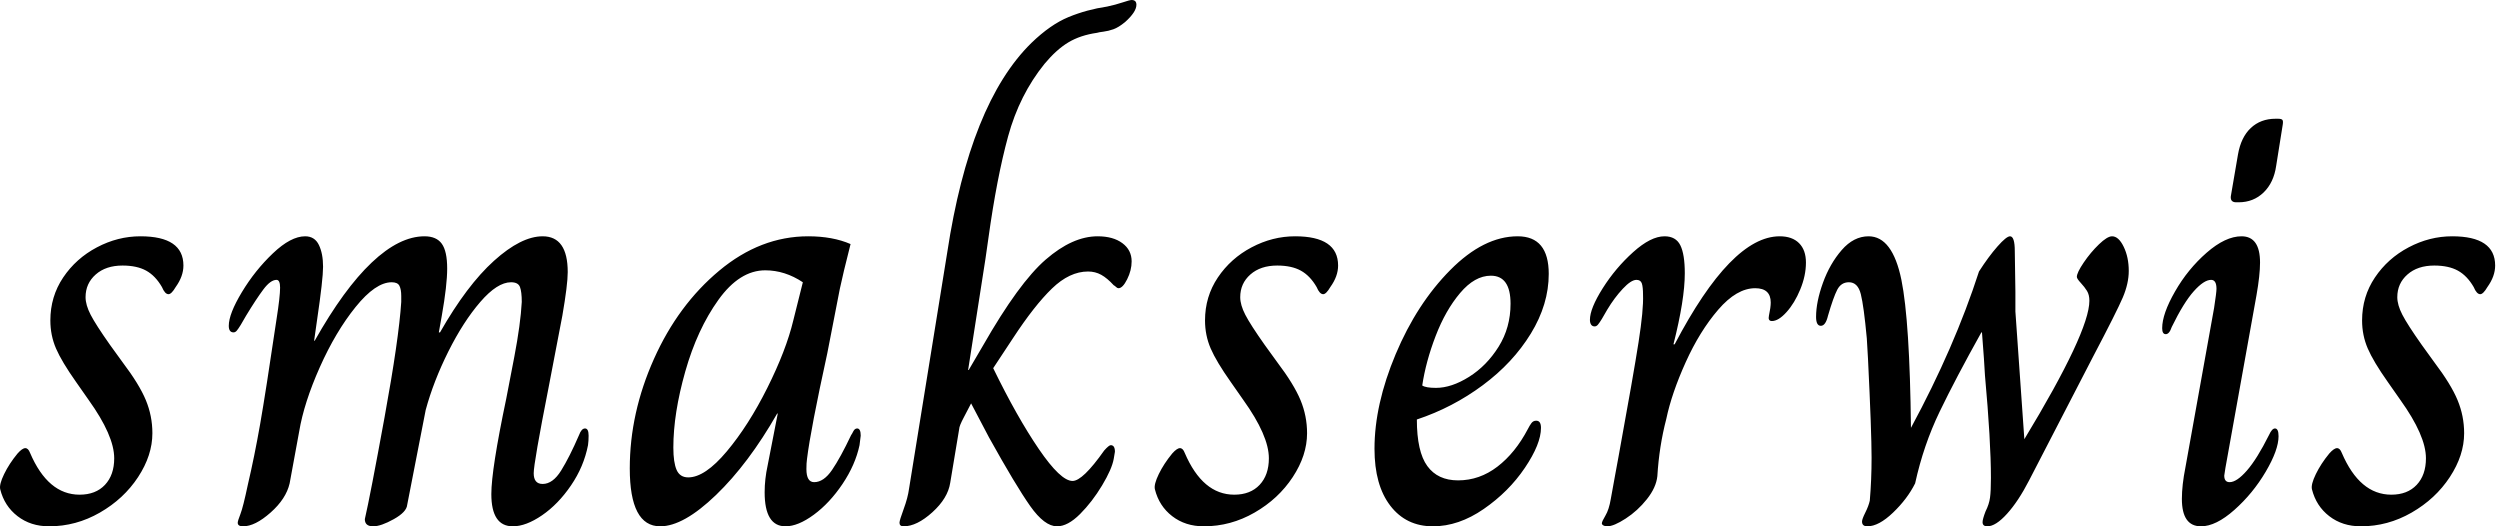 <svg baseProfile="full" height="28" version="1.1" viewBox="0 0 133 28" width="133" xmlns="http://www.w3.org/2000/svg" xmlns:ev="http://www.w3.org/2001/xml-events" xmlns:xlink="http://www.w3.org/1999/xlink"><defs /><g><path d="M0.222 26.032Q0.159 25.778 0.429 25.222Q0.698 24.667 1.143 24.127Q1.397 23.841 1.556 23.841Q1.714 23.841 1.81 24.095Q2.762 26.317 4.444 26.317Q5.302 26.317 5.794 25.794Q6.286 25.27 6.286 24.381Q6.286 23.175 4.921 21.27L4.254 20.317Q3.492 19.238 3.19 18.54Q2.889 17.841 2.889 17.048Q2.889 15.778 3.571 14.762Q4.254 13.746 5.365 13.159Q6.476 12.571 7.683 12.571Q9.968 12.571 9.968 14.127Q9.968 14.698 9.556 15.27Q9.333 15.651 9.175 15.651Q8.984 15.651 8.825 15.27Q8.476 14.667 7.984 14.397Q7.492 14.127 6.73 14.127Q5.841 14.127 5.302 14.603Q4.762 15.079 4.762 15.81Q4.762 16.222 5.032 16.746Q5.302 17.27 6.063 18.349L6.73 19.27Q7.619 20.444 7.968 21.286Q8.317 22.127 8.317 23.048Q8.317 24.222 7.556 25.381Q6.794 26.54 5.524 27.27Q4.254 28 2.825 28Q1.841 28 1.143 27.46Q0.444 26.921 0.222 26.032Z M12.857 27.81Q12.857 27.714 13.0 27.349Q13.143 26.984 13.397 25.778Q13.746 24.286 14.048 22.571Q14.349 20.857 14.921 16.984Q15.111 15.778 15.111 15.302Q15.111 14.889 14.921 14.889Q14.603 14.889 14.222 15.397Q13.841 15.905 13.302 16.794Q13.143 17.079 13.016 17.286Q12.889 17.492 12.81 17.587Q12.73 17.683 12.635 17.683Q12.381 17.683 12.381 17.333Q12.381 16.698 13.079 15.54Q13.778 14.381 14.73 13.476Q15.683 12.571 16.444 12.571Q16.952 12.571 17.175 13.032Q17.397 13.492 17.397 14.19Q17.397 14.857 17.079 17.016L16.921 18.127H16.952Q18.508 15.365 19.984 13.968Q21.46 12.571 22.794 12.571Q23.429 12.571 23.714 12.968Q24.0 13.365 24.0 14.286Q24.0 15.175 23.714 16.794L23.556 17.683H23.619Q25.048 15.175 26.492 13.873Q27.937 12.571 29.079 12.571Q30.413 12.571 30.413 14.476Q30.413 15.143 30.127 16.794L29.397 20.603Q28.603 24.635 28.603 25.175Q28.603 25.746 29.079 25.746Q29.619 25.746 30.063 25.032Q30.508 24.317 31.016 23.143Q31.143 22.794 31.333 22.794Q31.524 22.794 31.524 23.175Q31.524 23.46 31.492 23.683Q31.27 24.825 30.587 25.825Q29.905 26.825 29.048 27.413Q28.19 28 27.492 28Q26.349 28 26.349 26.286Q26.349 24.984 27.143 21.206Q27.238 20.73 27.571 18.984Q27.905 17.238 27.968 16.063Q27.968 15.524 27.873 15.27Q27.778 15.016 27.397 15.016Q26.667 15.016 25.762 16.063Q24.857 17.111 24.063 18.698Q23.27 20.286 22.857 21.81L21.873 26.857Q21.841 27.238 21.159 27.619Q20.476 28 20.063 28Q19.619 28 19.619 27.619Q19.905 26.381 20.667 22.206Q21.429 18.032 21.556 16.063V15.746Q21.556 15.397 21.46 15.206Q21.365 15.016 21.048 15.016Q20.19 15.016 19.127 16.333Q18.063 17.651 17.222 19.54Q16.381 21.429 16.127 22.952L15.619 25.714Q15.429 26.54 14.603 27.27Q13.778 28 13.143 28Q12.857 28 12.857 27.81Z M33.714 24.921Q33.714 21.968 35.0 19.095Q36.286 16.222 38.476 14.397Q40.667 12.571 43.206 12.571Q44.508 12.571 45.46 12.984Q45.048 14.603 44.889 15.365L44.222 18.794Q43.333 22.857 43.143 24.413Q43.111 24.635 43.111 24.952Q43.111 25.651 43.524 25.651Q44.032 25.651 44.476 25.0Q44.921 24.349 45.492 23.143Q45.524 23.111 45.603 22.952Q45.683 22.794 45.81 22.794Q46.0 22.794 46.0 23.175L45.937 23.683Q45.714 24.73 45.032 25.746Q44.349 26.762 43.508 27.381Q42.667 28 42.0 28Q40.889 28 40.889 26.19Q40.889 25.492 41.048 24.762L41.587 22.0H41.556Q40.032 24.667 38.302 26.333Q36.571 28 35.333 28Q33.714 28 33.714 24.921ZM42.413 17.048 42.921 15.016Q41.968 14.381 40.921 14.381Q39.556 14.381 38.429 15.952Q37.302 17.524 36.667 19.762Q36.032 22.0 36.032 23.81Q36.032 24.603 36.206 25.0Q36.381 25.397 36.825 25.397Q37.714 25.397 38.873 24.016Q40.032 22.635 41.032 20.635Q42.032 18.635 42.413 17.048Z M48.063 27.81Q48.063 27.683 48.286 27.079Q48.508 26.476 48.571 26L50.603 13.429Q51.81 5.492 55.079 2.286Q56.095 1.302 57.063 0.905Q58.032 0.508 59.111 0.349Q59.556 0.254 59.937 0.127Q60.317 0.0 60.413 0.0Q60.667 0.0 60.667 0.254Q60.667 0.635 60.063 1.175Q59.714 1.46 59.444 1.556Q59.175 1.651 58.921 1.683Q58.667 1.714 58.571 1.746Q57.683 1.873 57.048 2.254Q56.413 2.635 55.778 3.397Q54.444 5.048 53.841 7.254Q53.238 9.46 52.794 12.667L52.635 13.778L51.714 19.683H51.746L52.508 18.381Q54.413 15.048 55.841 13.81Q57.27 12.571 58.603 12.571Q59.429 12.571 59.921 12.937Q60.413 13.302 60.413 13.905Q60.413 14.381 60.175 14.857Q59.937 15.333 59.714 15.333Q59.651 15.333 59.587 15.27Q59.524 15.206 59.46 15.175Q59.111 14.794 58.794 14.619Q58.476 14.444 58.095 14.444Q57.111 14.444 56.175 15.349Q55.238 16.254 54.095 18.0L53.048 19.587Q54.317 22.19 55.476 23.889Q56.635 25.587 57.27 25.587Q57.81 25.587 58.952 23.968Q59.206 23.683 59.302 23.683Q59.524 23.683 59.524 24.032L59.46 24.413Q59.365 24.952 58.841 25.825Q58.317 26.698 57.667 27.349Q57.016 28 56.444 28Q55.778 28 55.016 26.921Q54.254 25.841 52.825 23.27L51.873 21.46Q51.746 21.714 51.492 22.19Q51.238 22.667 51.238 22.825L50.762 25.683Q50.635 26.508 49.81 27.254Q48.984 28 48.286 28Q48.063 28 48.063 27.81Z M61.651 26.032Q61.587 25.778 61.857 25.222Q62.127 24.667 62.571 24.127Q62.825 23.841 62.984 23.841Q63.143 23.841 63.238 24.095Q64.19 26.317 65.873 26.317Q66.73 26.317 67.222 25.794Q67.714 25.27 67.714 24.381Q67.714 23.175 66.349 21.27L65.683 20.317Q64.921 19.238 64.619 18.54Q64.317 17.841 64.317 17.048Q64.317 15.778 65.0 14.762Q65.683 13.746 66.794 13.159Q67.905 12.571 69.111 12.571Q71.397 12.571 71.397 14.127Q71.397 14.698 70.984 15.27Q70.762 15.651 70.603 15.651Q70.413 15.651 70.254 15.27Q69.905 14.667 69.413 14.397Q68.921 14.127 68.159 14.127Q67.27 14.127 66.73 14.603Q66.19 15.079 66.19 15.81Q66.19 16.222 66.46 16.746Q66.73 17.27 67.492 18.349L68.159 19.27Q69.048 20.444 69.397 21.286Q69.746 22.127 69.746 23.048Q69.746 24.222 68.984 25.381Q68.222 26.54 66.952 27.27Q65.683 28 64.254 28Q63.27 28 62.571 27.46Q61.873 26.921 61.651 26.032Z M73.333 23.873Q73.333 21.524 74.46 18.841Q75.587 16.159 77.365 14.365Q79.143 12.571 80.952 12.571Q82.603 12.571 82.603 14.571Q82.603 16.19 81.651 17.746Q80.698 19.302 79.095 20.492Q77.492 21.683 75.587 22.317Q75.587 24.032 76.143 24.794Q76.698 25.556 77.778 25.556Q78.921 25.556 79.873 24.825Q80.825 24.095 81.492 22.825Q81.587 22.635 81.683 22.508Q81.778 22.381 81.937 22.381Q82.19 22.381 82.19 22.762Q82.19 23.619 81.333 24.889Q80.476 26.159 79.143 27.079Q77.81 28 76.444 28Q75.016 28 74.175 26.905Q73.333 25.81 73.333 23.873ZM80.571 16.159Q80.571 14.667 79.524 14.667Q78.667 14.667 77.889 15.587Q77.111 16.508 76.587 17.873Q76.063 19.238 75.873 20.508Q76.063 20.635 76.603 20.635Q77.429 20.635 78.365 20.048Q79.302 19.46 79.937 18.444Q80.571 17.429 80.571 16.159Z M85.429 27.841Q85.429 27.746 85.619 27.429Q85.81 27.111 85.905 26.54Q86.032 25.873 86.127 25.317Q86.222 24.762 86.317 24.286Q87.111 19.937 87.381 18.206Q87.651 16.476 87.619 15.683Q87.619 15.27 87.556 15.079Q87.492 14.889 87.27 14.889Q86.984 14.889 86.54 15.365Q86.095 15.841 85.714 16.476Q85.556 16.762 85.429 16.968Q85.302 17.175 85.222 17.27Q85.143 17.365 85.048 17.365Q84.921 17.365 84.857 17.27Q84.794 17.175 84.794 17.016Q84.794 16.413 85.476 15.333Q86.159 14.254 87.095 13.413Q88.032 12.571 88.762 12.571Q89.365 12.571 89.603 13.048Q89.841 13.524 89.841 14.54Q89.841 15.937 89.238 18.317H89.302Q92.317 12.571 94.889 12.571Q95.556 12.571 95.921 12.937Q96.286 13.302 96.286 13.968Q96.286 14.667 95.984 15.397Q95.683 16.127 95.254 16.603Q94.825 17.079 94.476 17.079Q94.254 17.079 94.317 16.794Q94.413 16.349 94.413 16.095Q94.413 15.333 93.587 15.333Q92.603 15.333 91.619 16.476Q90.635 17.619 89.889 19.27Q89.143 20.921 88.857 22.286Q88.476 23.746 88.381 25.333Q88.317 25.937 87.825 26.556Q87.333 27.175 86.698 27.587Q86.063 28 85.714 28Q85.587 28 85.508 27.952Q85.429 27.905 85.429 27.841Z M99.27 27.746Q99.27 27.619 99.444 27.27Q99.619 26.921 99.683 26.635Q99.778 25.524 99.778 24.349Q99.778 22.984 99.587 19.079L99.524 18.0Q99.365 16.286 99.206 15.651Q99.048 15.016 98.571 15.016Q98.159 15.016 97.952 15.413Q97.746 15.81 97.46 16.794Q97.333 17.333 97.079 17.333Q96.825 17.333 96.825 16.857Q96.825 16.063 97.19 15.048Q97.556 14.032 98.19 13.302Q98.825 12.571 99.619 12.571Q100.889 12.571 101.365 14.889Q101.81 17.079 101.873 22.762Q104.19 18.476 105.492 14.444Q106.0 13.651 106.476 13.111Q106.952 12.571 107.143 12.571Q107.397 12.571 107.397 13.365L107.429 15.524V16.571L107.905 23.365Q111.365 17.651 111.365 16Q111.365 15.683 111.238 15.476Q111.111 15.27 110.905 15.048Q110.698 14.825 110.698 14.73Q110.698 14.508 111.063 13.968Q111.429 13.429 111.873 13Q112.317 12.571 112.571 12.571Q112.921 12.571 113.19 13.127Q113.46 13.683 113.46 14.413Q113.46 15.079 113.143 15.825Q112.825 16.571 111.556 18.984L108.159 25.556Q107.587 26.667 106.984 27.333Q106.381 28 105.937 28Q105.683 28 105.683 27.778Q105.683 27.619 105.841 27.206Q106.032 26.825 106.079 26.476Q106.127 26.127 106.127 25.429Q106.127 23.46 105.81 19.968Q105.778 19.302 105.651 17.683H105.619Q104.254 20.127 103.397 21.905Q102.54 23.683 102.095 25.714Q101.683 26.54 100.921 27.27Q100.159 28 99.556 28Q99.27 28 99.27 27.746Z M118.889 10.444 119.27 8.222Q119.429 7.302 119.952 6.81Q120.476 6.317 121.27 6.317H121.397Q121.587 6.317 121.635 6.381Q121.683 6.444 121.651 6.635L121.302 8.825Q121.175 9.714 120.635 10.238Q120.095 10.762 119.302 10.762H119.175Q118.857 10.762 118.889 10.444ZM116.286 26.54Q116.286 25.81 116.476 24.857L118.0 16.381Q118.127 15.556 118.127 15.365Q118.127 14.889 117.841 14.889Q117.46 14.889 116.921 15.492Q116.381 16.095 115.746 17.397Q115.619 17.778 115.429 17.778Q115.238 17.778 115.238 17.46Q115.238 16.698 115.921 15.508Q116.603 14.317 117.603 13.444Q118.603 12.571 119.46 12.571Q120.444 12.571 120.444 13.968Q120.444 14.635 120.254 15.714L118.603 24.889L118.54 25.302Q118.54 25.651 118.825 25.651Q119.206 25.651 119.746 25.032Q120.286 24.413 120.921 23.143Q121.079 22.794 121.238 22.794Q121.429 22.794 121.429 23.206Q121.429 23.937 120.746 25.095Q120.063 26.254 119.079 27.127Q118.095 28 117.302 28Q116.286 28 116.286 26.54Z M123.206 26.032Q123.143 25.778 123.413 25.222Q123.683 24.667 124.127 24.127Q124.381 23.841 124.54 23.841Q124.698 23.841 124.794 24.095Q125.746 26.317 127.429 26.317Q128.286 26.317 128.778 25.794Q129.27 25.27 129.27 24.381Q129.27 23.175 127.905 21.27L127.238 20.317Q126.476 19.238 126.175 18.54Q125.873 17.841 125.873 17.048Q125.873 15.778 126.556 14.762Q127.238 13.746 128.349 13.159Q129.46 12.571 130.667 12.571Q132.952 12.571 132.952 14.127Q132.952 14.698 132.54 15.27Q132.317 15.651 132.159 15.651Q131.968 15.651 131.81 15.27Q131.46 14.667 130.968 14.397Q130.476 14.127 129.714 14.127Q128.825 14.127 128.286 14.603Q127.746 15.079 127.746 15.81Q127.746 16.222 128.016 16.746Q128.286 17.27 129.048 18.349L129.714 19.27Q130.603 20.444 130.952 21.286Q131.302 22.127 131.302 23.048Q131.302 24.222 130.54 25.381Q129.778 26.54 128.508 27.27Q127.238 28 125.81 28Q124.825 28 124.127 27.46Q123.429 26.921 123.206 26.032Z " fill="rgb(0,0,0)" transform="translate(-0.21, 0)" /></g></svg>